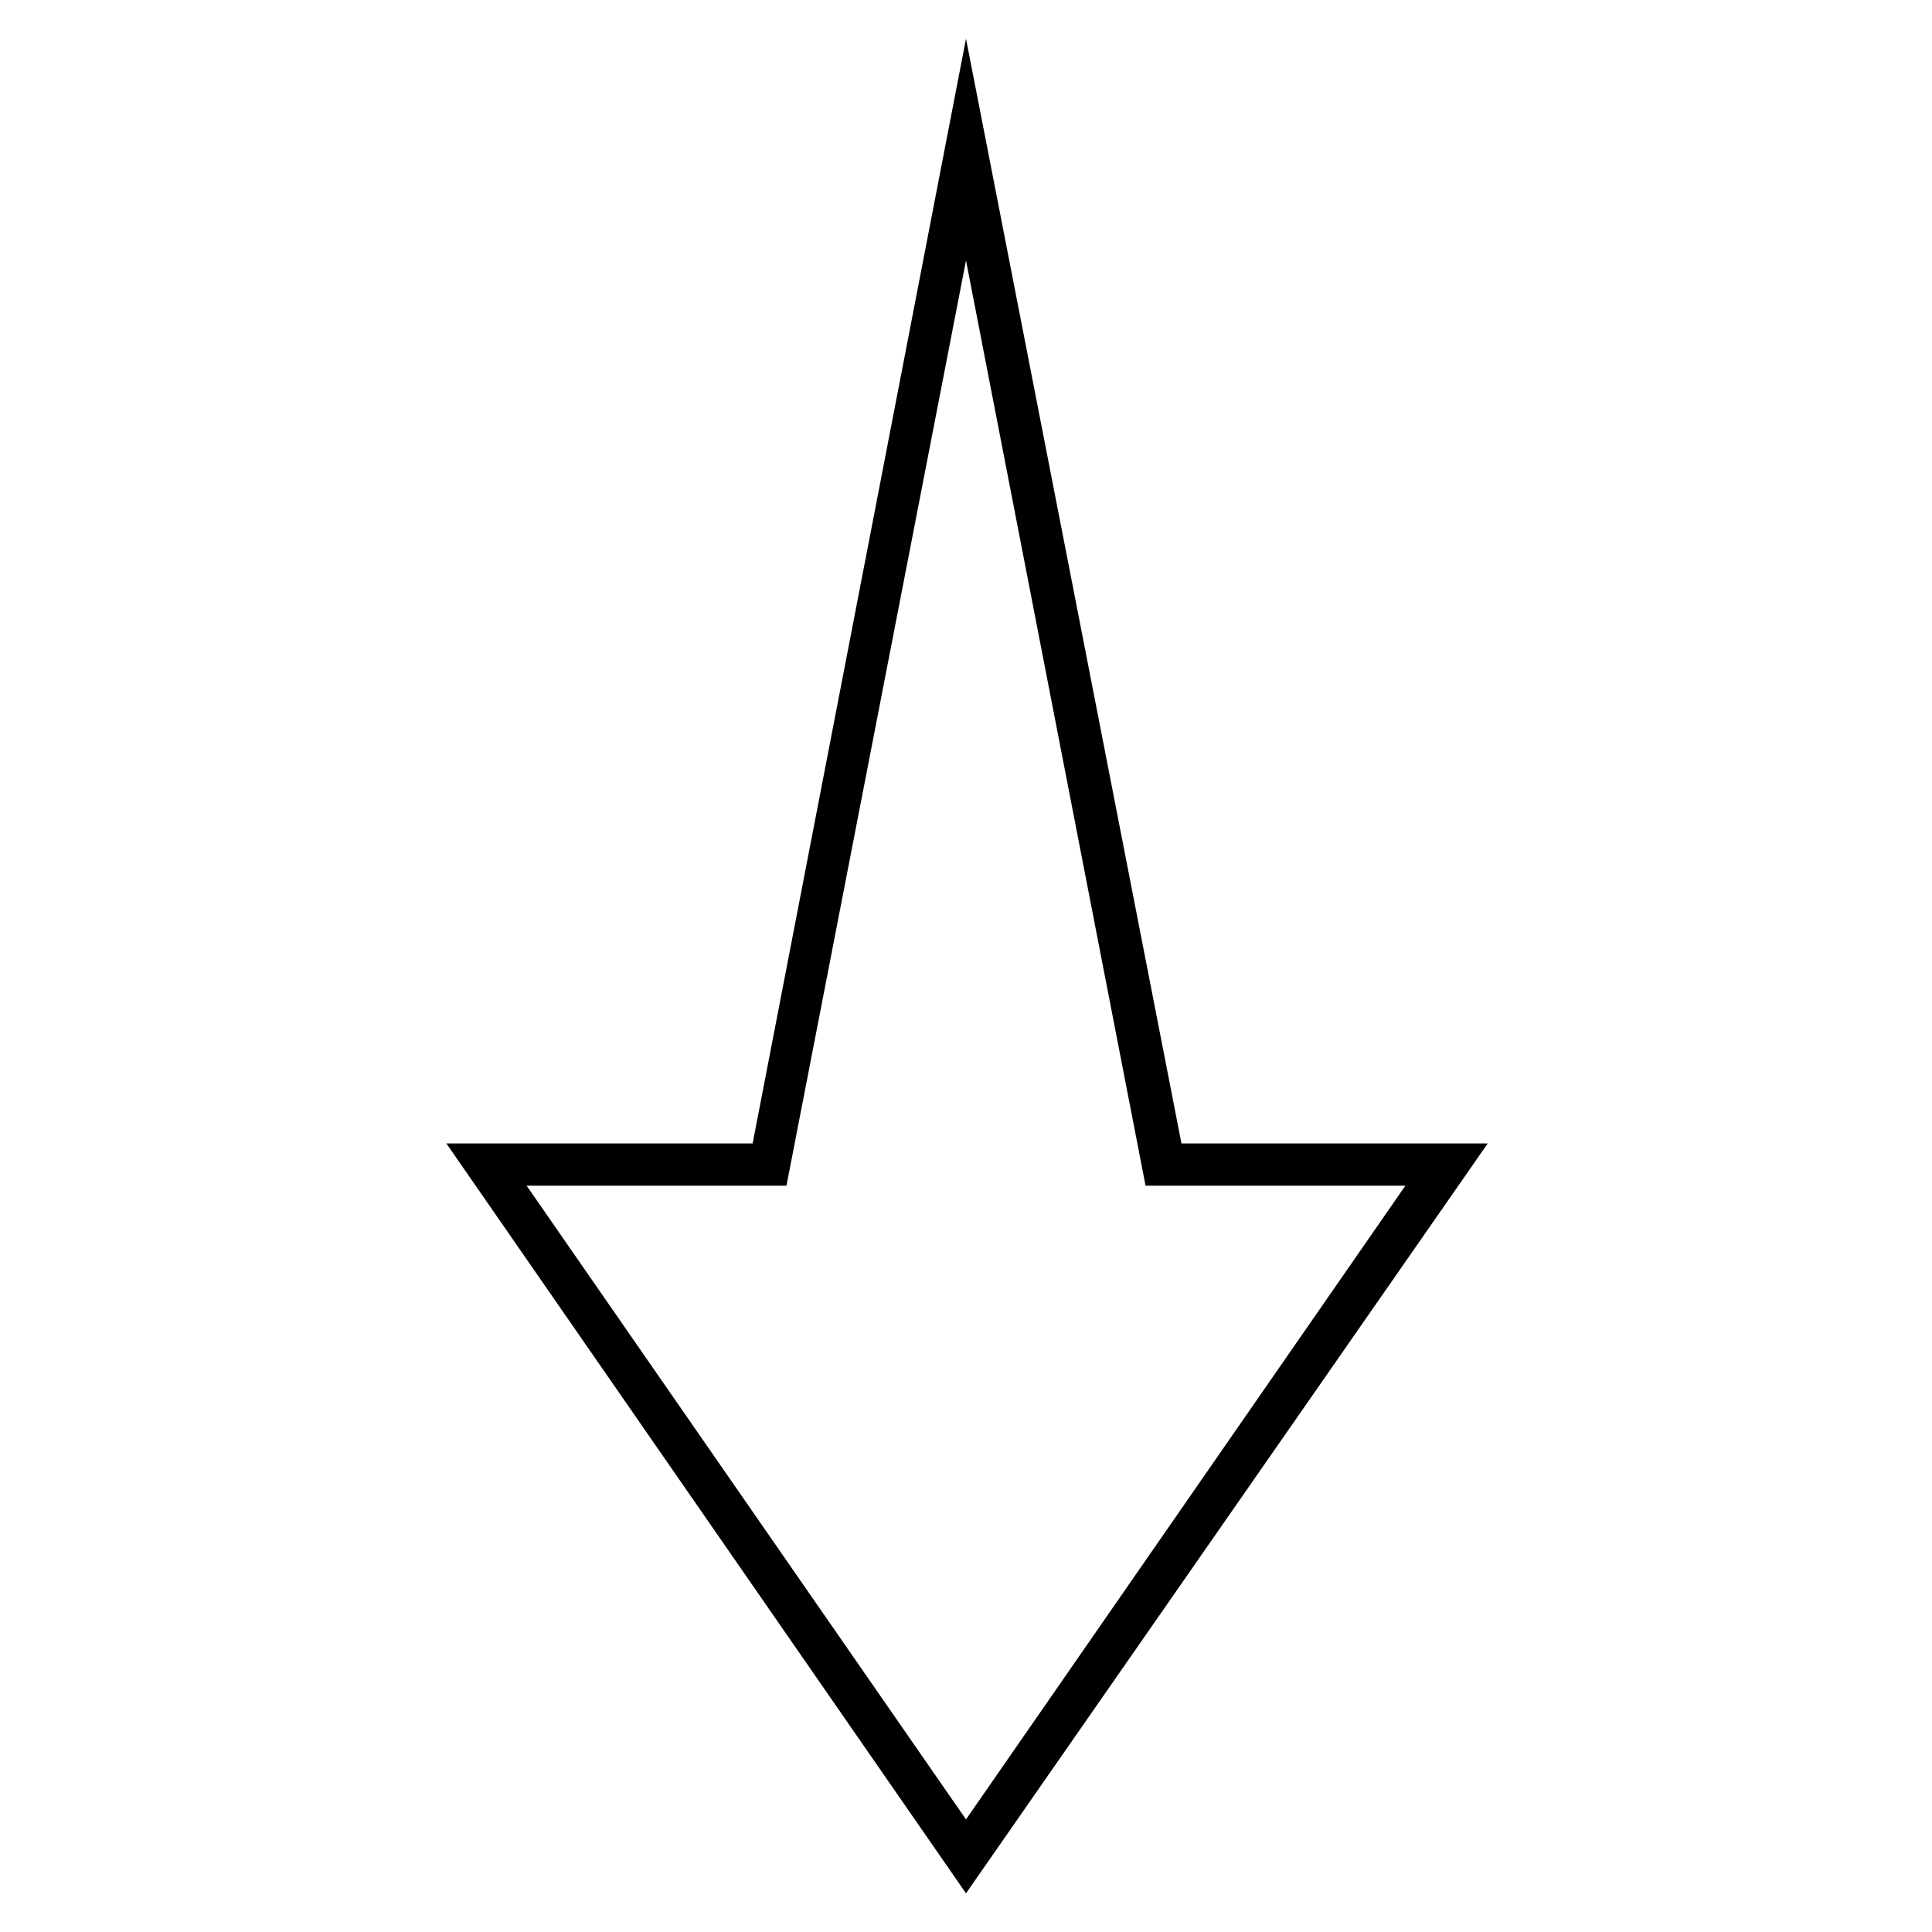 <?xml version="1.0" encoding="UTF-8"?>
<!-- The Best Svg Icon site in the world: iconSvg.co, Visit us! https://iconsvg.co -->
<svg fill="#000000" width="800px" height="800px" version="1.1" viewBox="144 144 512 512" xmlns="http://www.w3.org/2000/svg">
 <path d="m400 645.75-137.71-198.73h81.168l56.543-292.77 57.098 292.77h81.168zm-116.44-187.53 116.44 167.94 116.44-167.94h-68.855l-47.582-245.19-47.582 245.19z"/>
</svg>